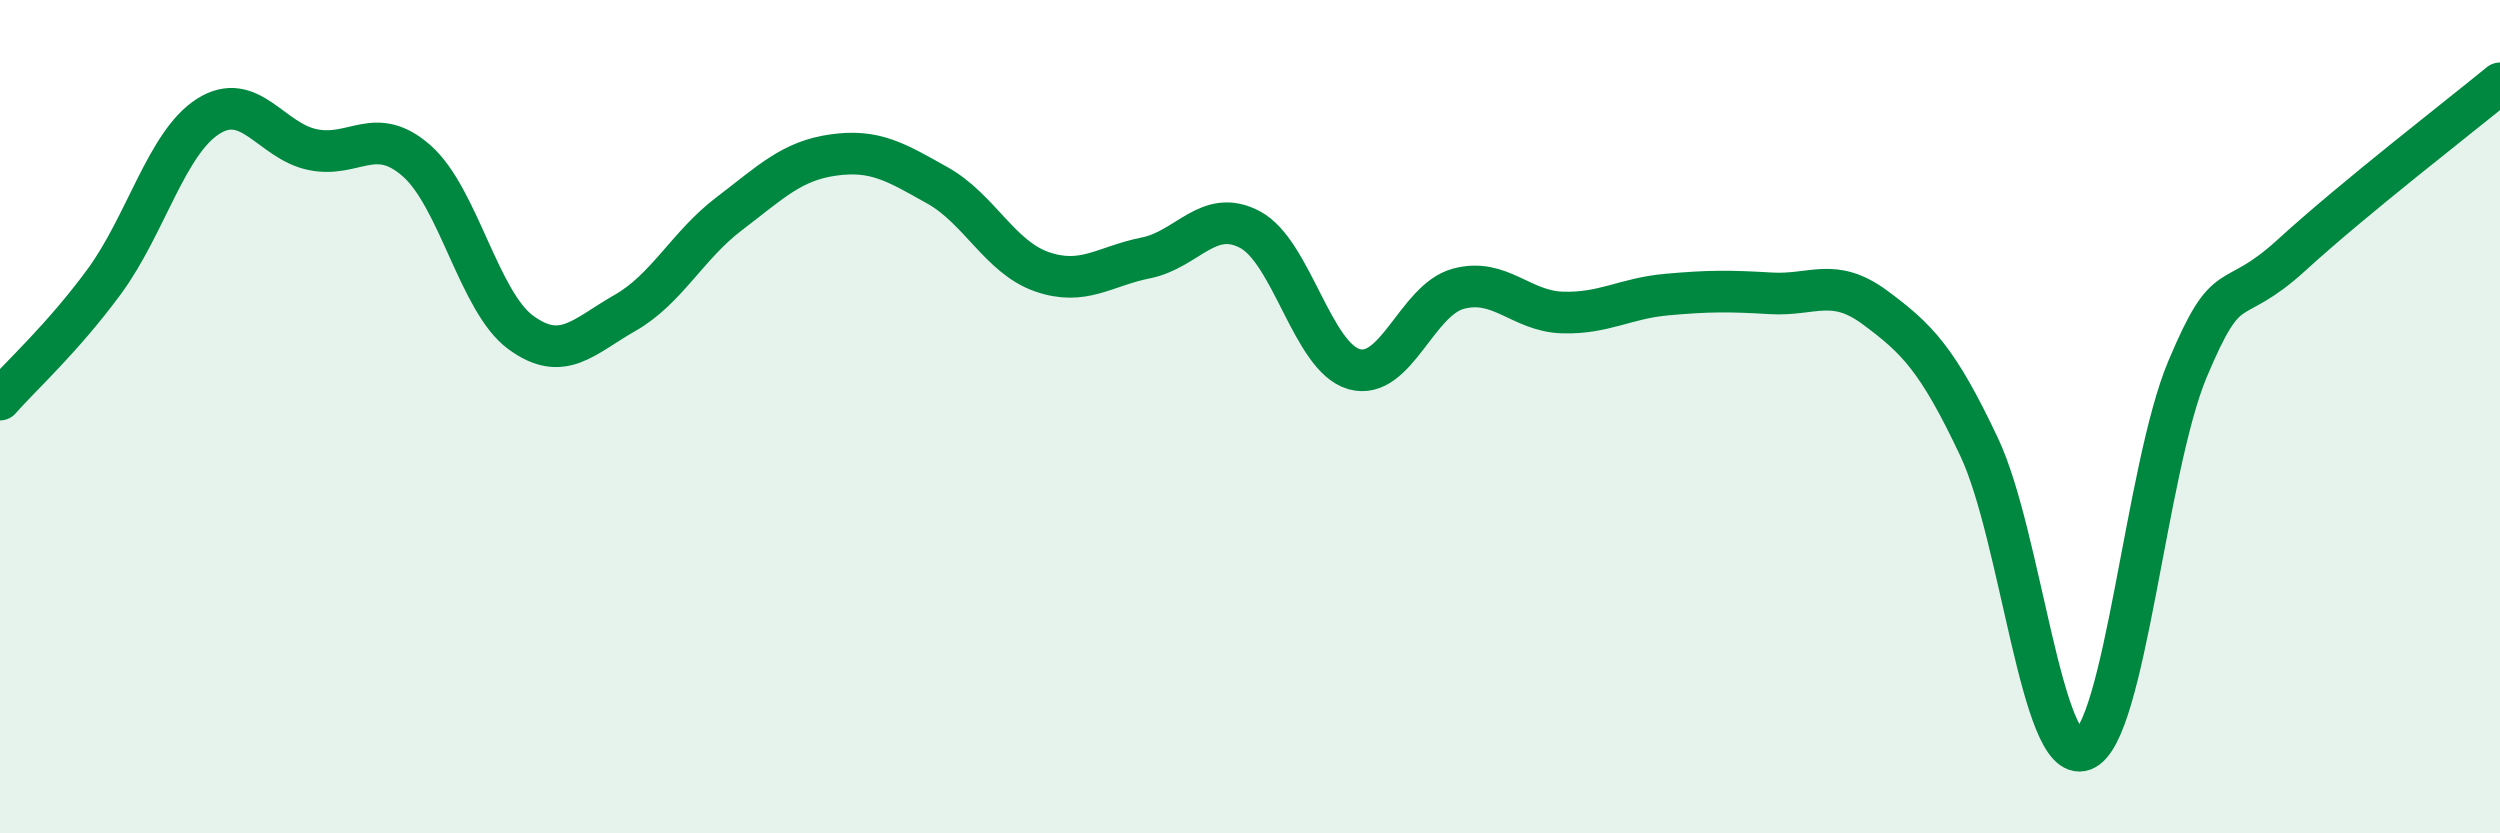 
    <svg width="60" height="20" viewBox="0 0 60 20" xmlns="http://www.w3.org/2000/svg">
      <path
        d="M 0,9.59 C 0.5,9.02 1.5,8.12 2.5,6.76 C 3.5,5.4 4,3.42 5,2.79 C 6,2.16 6.5,3.38 7.5,3.59 C 8.5,3.8 9,2.98 10,3.86 C 11,4.74 11.5,7.25 12.5,7.98 C 13.5,8.71 14,8.08 15,7.51 C 16,6.94 16.5,5.89 17.5,5.13 C 18.5,4.37 19,3.86 20,3.72 C 21,3.58 21.5,3.89 22.5,4.45 C 23.5,5.01 24,6.17 25,6.52 C 26,6.87 26.5,6.39 27.5,6.19 C 28.5,5.99 29,4.98 30,5.51 C 31,6.04 31.5,8.58 32.5,8.86 C 33.5,9.14 34,7.2 35,6.93 C 36,6.66 36.5,7.47 37.5,7.5 C 38.5,7.53 39,7.16 40,7.07 C 41,6.98 41.5,6.98 42.5,7.04 C 43.5,7.1 44,6.64 45,7.38 C 46,8.12 46.5,8.61 47.5,10.73 C 48.5,12.85 49,18.37 50,18 C 51,17.63 51.5,11.24 52.5,8.86 C 53.5,6.48 53.5,7.49 55,6.12 C 56.5,4.75 59,2.82 60,2L60 20L0 20Z"
        fill="#008740"
        opacity="0.1"
        stroke-linecap="round"
        stroke-linejoin="round"
      />
      <path
        d="M 0,9.59 C 0.5,9.02 1.5,8.12 2.5,6.76 C 3.5,5.4 4,3.42 5,2.79 C 6,2.16 6.5,3.38 7.5,3.59 C 8.5,3.8 9,2.98 10,3.86 C 11,4.74 11.5,7.25 12.5,7.98 C 13.5,8.71 14,8.08 15,7.51 C 16,6.94 16.5,5.89 17.5,5.13 C 18.5,4.37 19,3.86 20,3.72 C 21,3.58 21.5,3.89 22.5,4.45 C 23.5,5.01 24,6.17 25,6.52 C 26,6.87 26.5,6.39 27.5,6.19 C 28.5,5.99 29,4.98 30,5.51 C 31,6.04 31.5,8.58 32.5,8.86 C 33.5,9.14 34,7.2 35,6.93 C 36,6.66 36.5,7.47 37.5,7.5 C 38.5,7.53 39,7.16 40,7.07 C 41,6.98 41.5,6.98 42.5,7.04 C 43.5,7.1 44,6.64 45,7.38 C 46,8.12 46.5,8.61 47.5,10.73 C 48.5,12.85 49,18.37 50,18 C 51,17.63 51.5,11.24 52.5,8.86 C 53.5,6.48 53.5,7.49 55,6.12 C 56.5,4.75 59,2.82 60,2"
        stroke="#008740"
        stroke-width="1"
        fill="none"
        stroke-linecap="round"
        stroke-linejoin="round"
      />
    </svg>
  